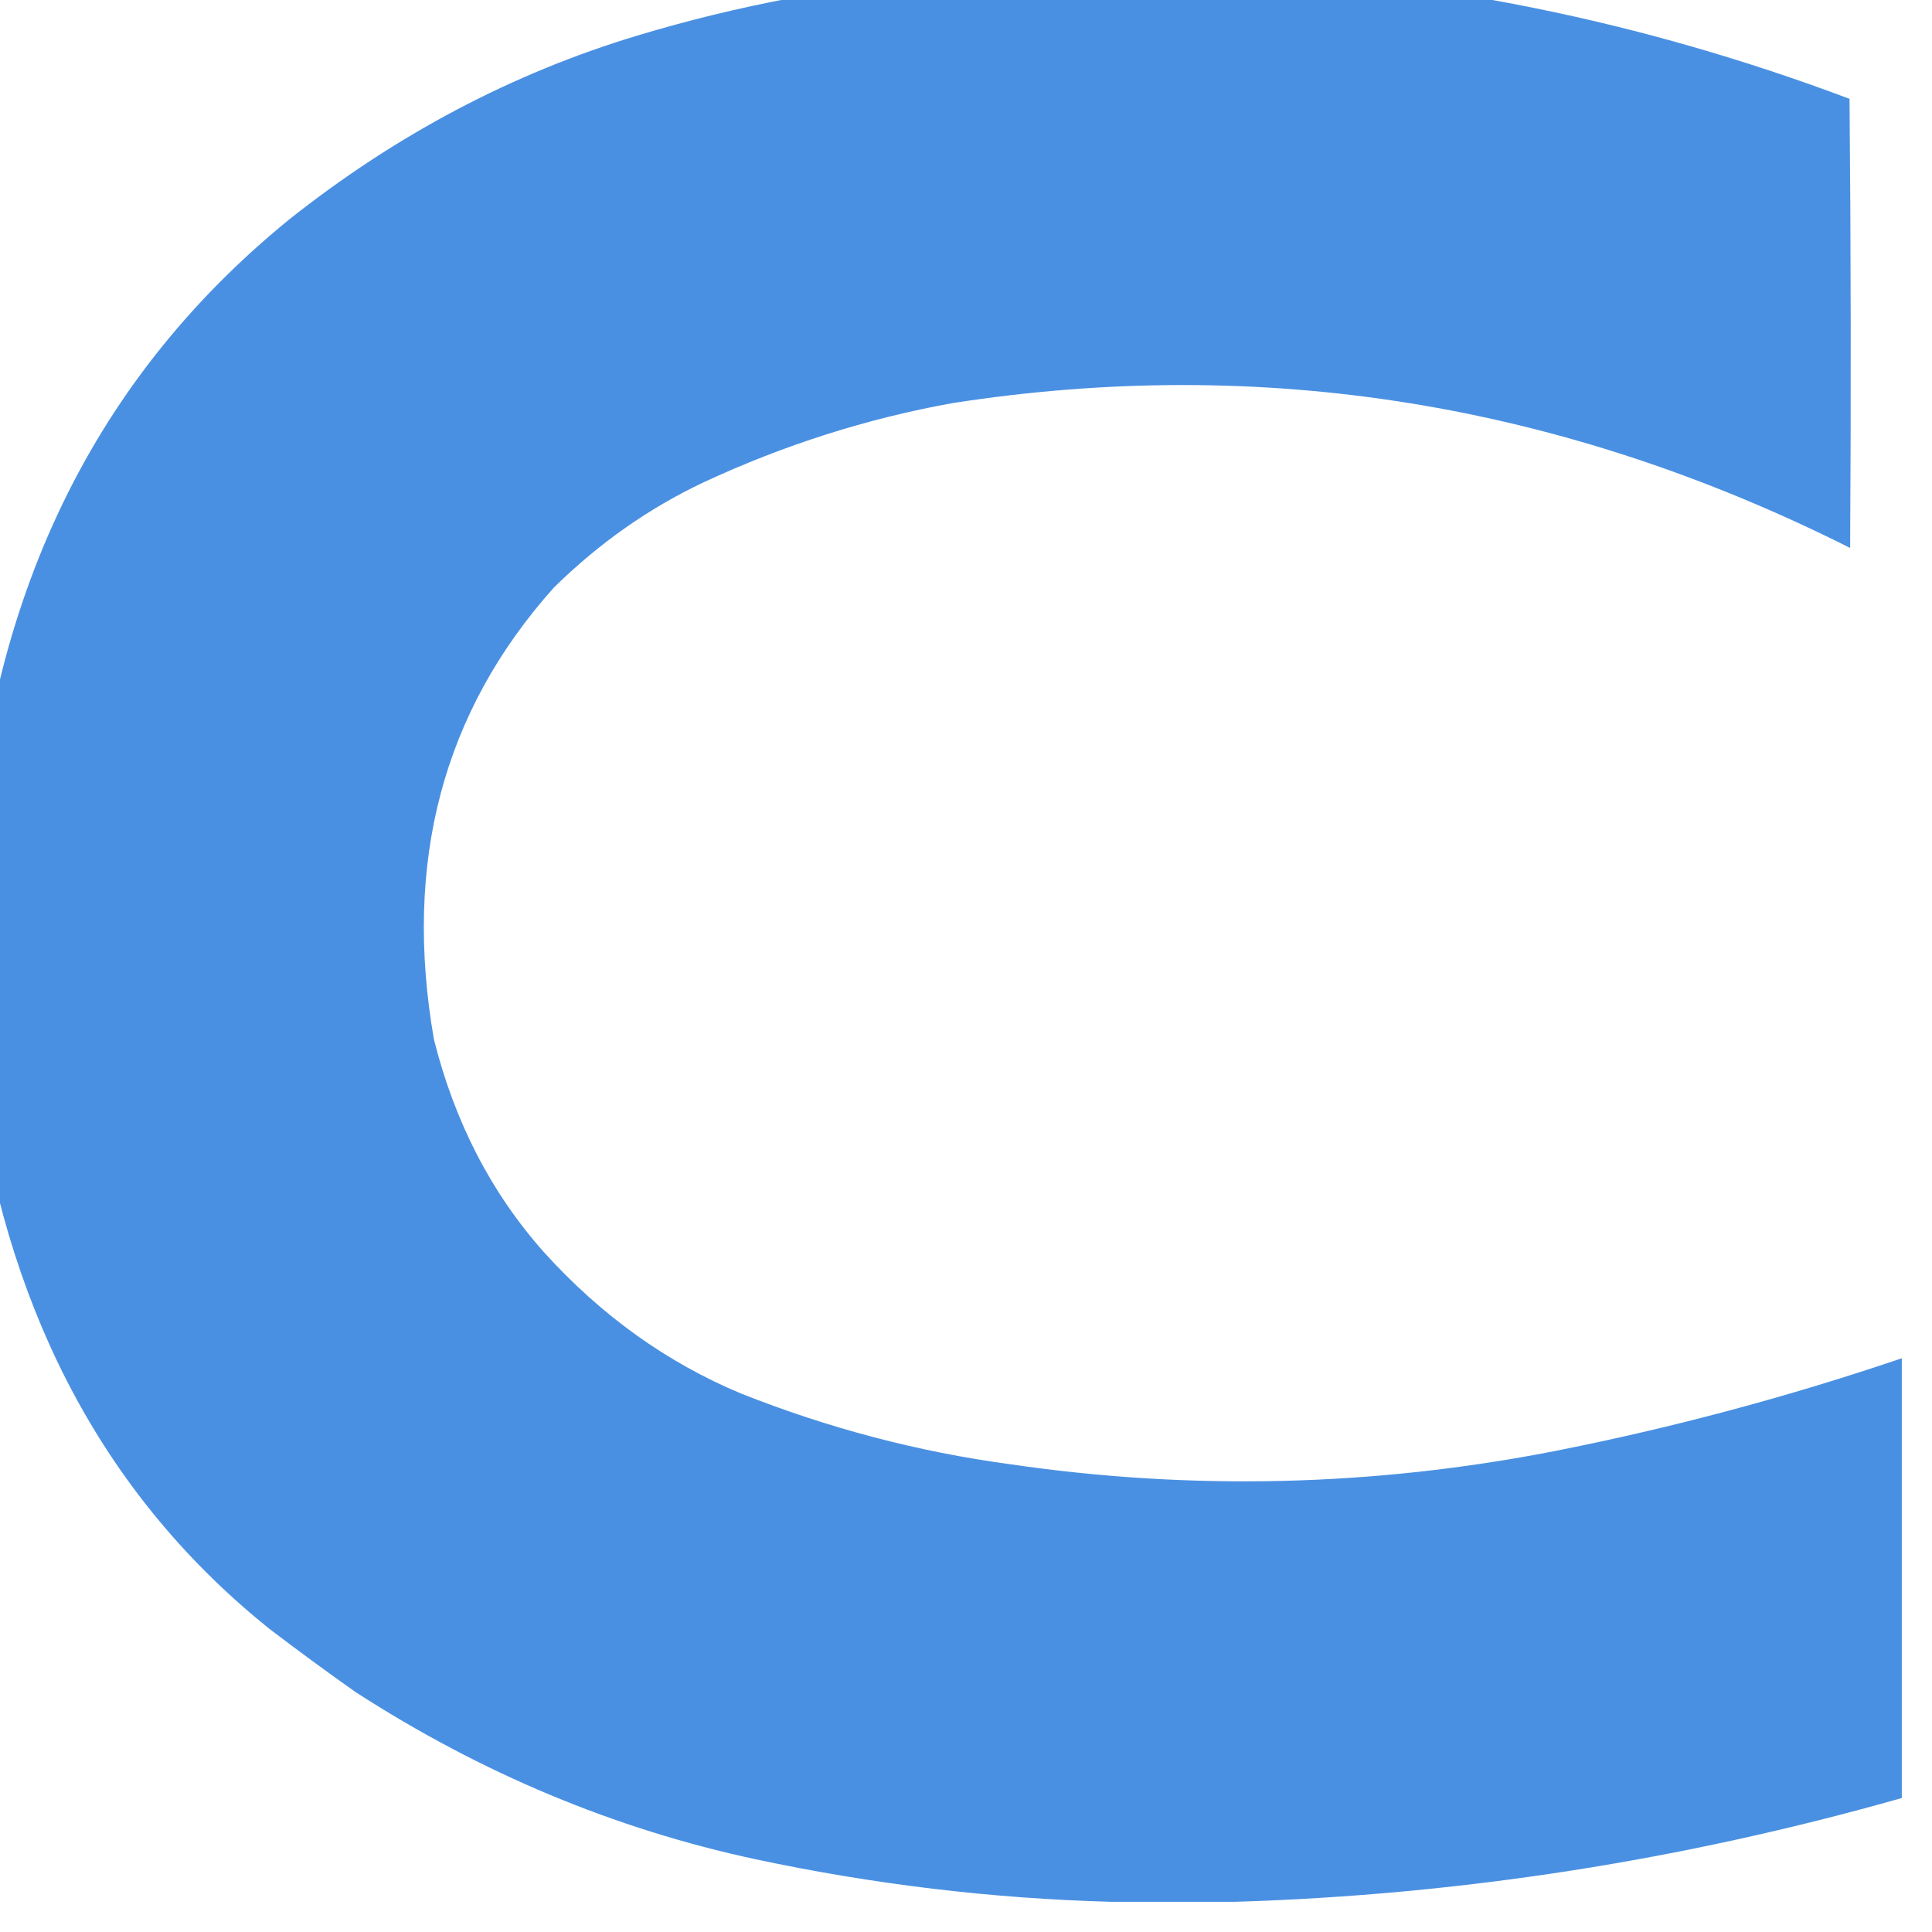 <svg width="32" height="32" viewBox="0 0 32 32" fill="none" xmlns="http://www.w3.org/2000/svg">
    <path opacity="0.997" fill-rule="evenodd" clip-rule="evenodd"
        d="M17.918 -0.5C18.623 -0.5 19.329 -0.5 20.034 -0.5C23.649 -0.374 27.182 0.339 30.634 1.637C30.657 4.115 30.66 6.595 30.644 9.076C25.874 6.679 20.921 5.879 15.782 6.676C14.363 6.931 12.986 7.369 11.651 7.99C10.744 8.419 9.918 9 9.173 9.733C7.337 11.785 6.675 14.28 7.188 17.219C7.532 18.589 8.14 19.764 9.011 20.742C9.957 21.788 11.046 22.569 12.276 23.082C13.725 23.657 15.21 24.047 16.729 24.252C19.74 24.692 22.743 24.62 25.737 24.037C27.683 23.653 29.604 23.14 31.5 22.497C31.5 24.925 31.5 27.353 31.5 29.781C27.867 30.812 24.186 31.386 20.457 31.5C19.772 31.5 19.087 31.5 18.402 31.5C16.428 31.446 14.467 31.211 12.518 30.796C10.18 30.294 7.97 29.371 5.888 28.025C5.406 27.685 4.929 27.334 4.457 26.975C1.799 24.838 0.191 21.881 -0.369 18.103C-0.428 17.624 -0.471 17.146 -0.5 16.67C-0.5 16.105 -0.5 15.54 -0.5 14.975C-0.322 10.145 1.438 6.367 4.78 3.643C6.554 2.233 8.482 1.214 10.563 0.587C12.231 0.086 13.924 -0.233 15.641 -0.369C16.403 -0.431 17.162 -0.475 17.918 -0.5Z"
        fill="#4A90E2" />
</svg>